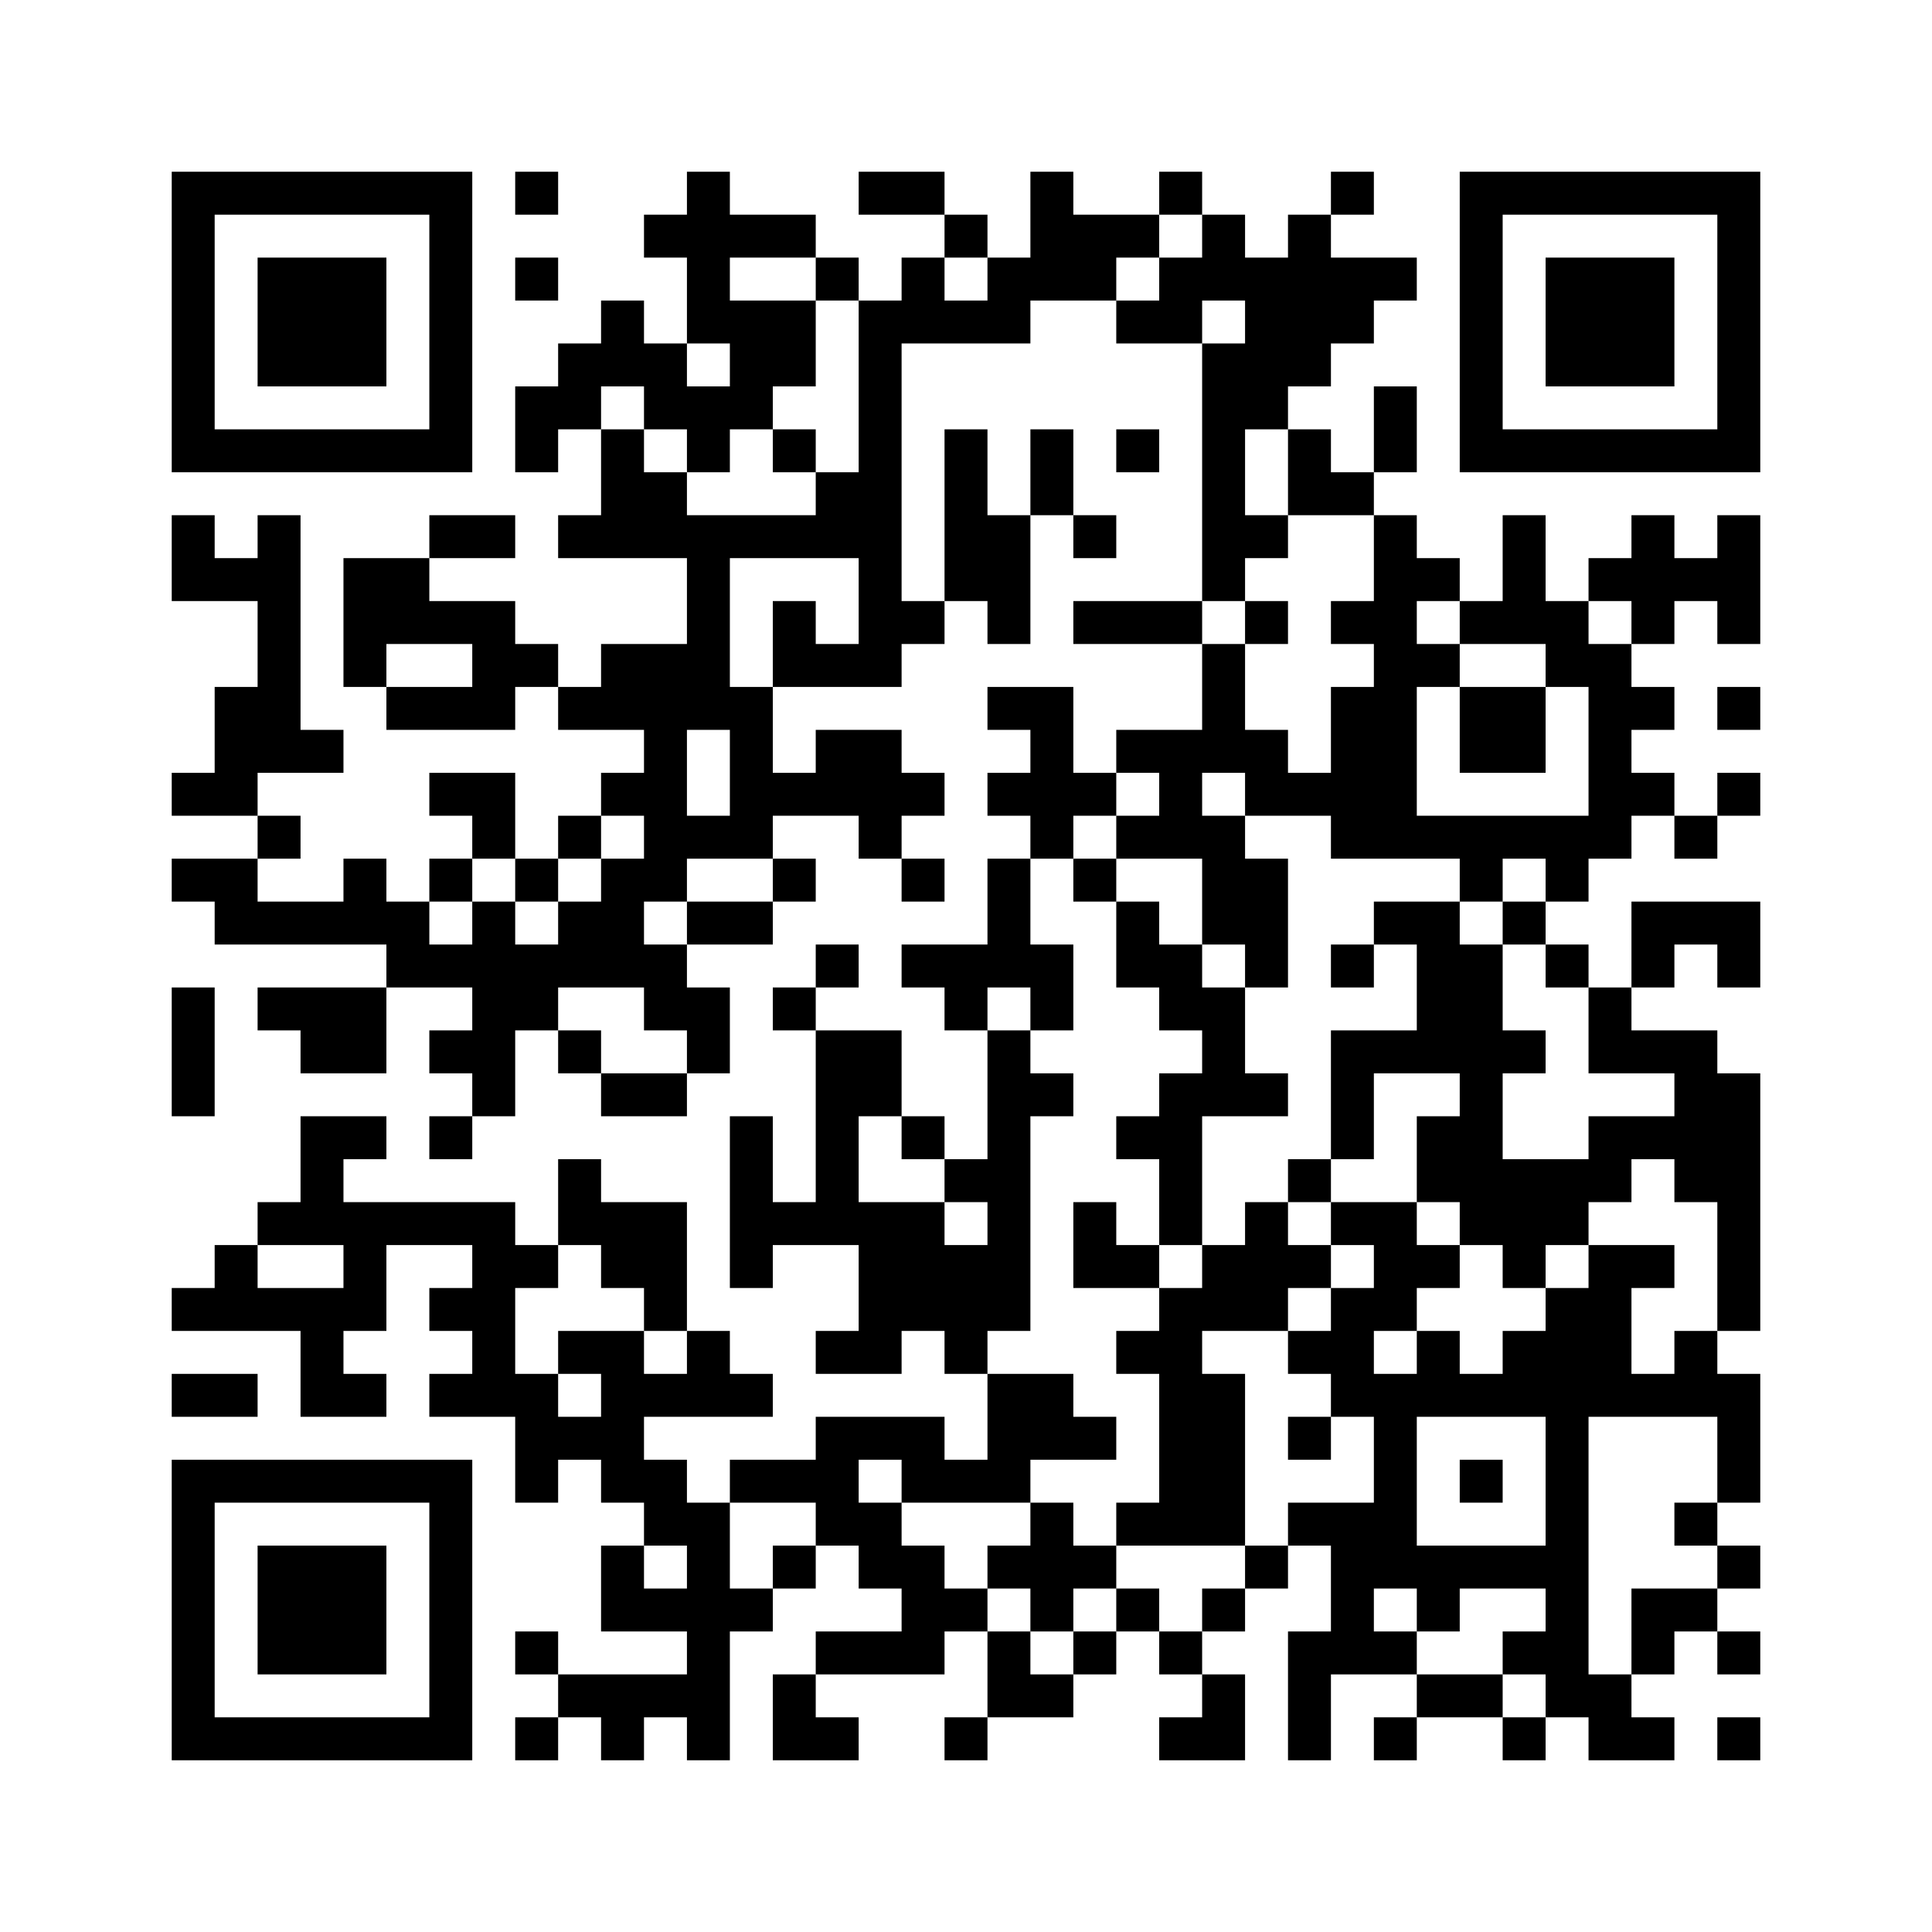 ﻿<?xml version="1.0" encoding="UTF-8"?>
<!DOCTYPE svg PUBLIC "-//W3C//DTD SVG 1.1//EN" "http://www.w3.org/Graphics/SVG/1.1/DTD/svg11.dtd">
<svg xmlns="http://www.w3.org/2000/svg" version="1.1" viewBox="0 0 45 45" stroke="none">
	<rect width="100%" height="100%" fill="#ffffff"/>
	<path d="M4,4h7v1h-7z M12,4h1v1h-1z M16,4h1v4h-1z M20,4h2v1h-2z M24,4h1v3h-1z M27,4h1v1h-1z M31,4h1v1h-1z M34,4h7v1h-7z M4,5h1v6h-1z M10,5h1v6h-1z M15,5h1v1h-1z M17,5h2v1h-2z M22,5h1v1h-1z M25,5h2v1h-2z M28,5h1v2h-1z M30,5h1v4h-1z M34,5h1v6h-1z M40,5h1v6h-1z M6,6h3v3h-3z M12,6h1v1h-1z M19,6h1v1h-1z M21,6h1v2h-1z M23,6h1v2h-1z M25,6h1v1h-1z M27,6h1v2h-1z M29,6h1v4h-1z M31,6h2v1h-2z M36,6h3v3h-3z M14,7h1v2h-1z M17,7h2v2h-2z M20,7h1v9h-1z M22,7h1v1h-1z M26,7h1v1h-1z M31,7h1v1h-1z M13,8h1v2h-1z M15,8h1v2h-1z M28,8h1v6h-1z M12,9h1v2h-1z M16,9h2v1h-2z M32,9h1v2h-1z M5,10h5v1h-5z M14,10h1v3h-1z M16,10h1v1h-1z M18,10h1v1h-1z M22,10h1v4h-1z M24,10h1v2h-1z M26,10h1v1h-1z M30,10h1v2h-1z M35,10h5v1h-5z M15,11h1v2h-1z M19,11h1v2h-1z M31,11h1v1h-1z M4,12h1v2h-1z M6,12h1v6h-1z M10,12h2v1h-2z M13,12h1v1h-1z M16,12h1v5h-1z M17,12h2v1h-2z M23,12h1v3h-1z M25,12h1v1h-1z M29,12h1v1h-1z M32,12h1v8h-1z M35,12h1v3h-1z M38,12h1v3h-1z M40,12h1v3h-1z M5,13h1v1h-1z M8,13h2v2h-2z M33,13h1v1h-1z M37,13h1v1h-1z M39,13h1v1h-1z M10,14h2v1h-2z M18,14h1v2h-1z M21,14h1v1h-1z M25,14h3v1h-3z M29,14h1v1h-1z M31,14h1v1h-1z M34,14h1v1h-1z M36,14h1v2h-1z M8,15h1v1h-1z M11,15h2v1h-2z M14,15h2v2h-2z M19,15h1v1h-1z M28,15h1v3h-1z M33,15h1v1h-1z M37,15h1v5h-1z M5,16h1v3h-1z M9,16h3v1h-3z M13,16h1v1h-1z M17,16h1v4h-1z M23,16h2v1h-2z M31,16h1v4h-1z M34,16h2v2h-2z M38,16h1v1h-1z M40,16h1v1h-1z M7,17h1v1h-1z M15,17h1v4h-1z M19,17h2v2h-2z M24,17h1v3h-1z M26,17h2v1h-2z M29,17h1v2h-1z M4,18h1v1h-1z M10,18h2v1h-2z M14,18h1v1h-1z M18,18h1v1h-1z M21,18h1v1h-1z M23,18h1v1h-1z M25,18h1v1h-1z M27,18h1v2h-1z M30,18h1v1h-1z M38,18h1v1h-1z M40,18h1v1h-1z M6,19h1v1h-1z M11,19h1v1h-1z M13,19h1v1h-1z M16,19h1v1h-1z M20,19h1v1h-1z M26,19h1v1h-1z M28,19h1v3h-1z M33,19h4v1h-4z M39,19h1v1h-1z M4,20h2v1h-2z M8,20h1v2h-1z M10,20h1v1h-1z M12,20h1v1h-1z M14,20h1v3h-1z M18,20h1v1h-1z M21,20h1v1h-1z M23,20h1v3h-1z M25,20h1v1h-1z M29,20h1v3h-1z M34,20h1v1h-1z M36,20h1v1h-1z M5,21h3v1h-3z M9,21h1v2h-1z M11,21h1v5h-1z M13,21h1v2h-1z M16,21h2v1h-2z M26,21h1v2h-1z M32,21h2v1h-2z M35,21h1v1h-1z M38,21h3v1h-3z M10,22h1v1h-1z M12,22h1v2h-1z M15,22h1v2h-1z M19,22h1v1h-1z M21,22h2v1h-2z M24,22h1v2h-1z M27,22h1v2h-1z M31,22h1v1h-1z M33,22h2v3h-2z M36,22h1v1h-1z M38,22h1v1h-1z M40,22h1v1h-1z M4,23h1v3h-1z M6,23h3v1h-3z M16,23h1v2h-1z M18,23h1v1h-1z M22,23h1v1h-1z M28,23h1v3h-1z M37,23h1v2h-1z M7,24h2v1h-2z M10,24h1v1h-1z M13,24h1v1h-1z M19,24h1v5h-1z M20,24h1v2h-1z M23,24h1v7h-1z M31,24h1v3h-1z M32,24h1v1h-1z M35,24h1v1h-1z M38,24h2v1h-2z M14,25h2v1h-2z M24,25h1v1h-1z M27,25h1v4h-1z M29,25h1v1h-1z M34,25h1v4h-1z M39,25h2v3h-2z M7,26h1v3h-1z M8,26h1v1h-1z M10,26h1v1h-1z M17,26h1v4h-1z M21,26h1v1h-1z M26,26h1v1h-1z M33,26h1v2h-1z M37,26h2v1h-2z M13,27h1v2h-1z M22,27h1v1h-1z M30,27h1v1h-1z M35,27h2v2h-2z M37,27h1v1h-1z M6,28h1v1h-1z M8,28h4v1h-4z M14,28h2v2h-2z M18,28h1v1h-1z M20,28h2v3h-2z M25,28h1v2h-1z M29,28h1v3h-1z M31,28h2v1h-2z M40,28h1v3h-1z M5,29h1v2h-1z M8,29h1v2h-1z M11,29h1v4h-1z M12,29h1v1h-1z M22,29h1v3h-1z M26,29h1v1h-1z M28,29h1v2h-1z M30,29h1v1h-1z M32,29h2v1h-2z M35,29h1v1h-1z M37,29h1v4h-1z M38,29h1v1h-1z M4,30h1v1h-1z M6,30h2v1h-2z M10,30h1v1h-1z M15,30h1v1h-1z M27,30h1v6h-1z M31,30h1v3h-1z M32,30h1v1h-1z M36,30h1v10h-1z M7,31h1v2h-1z M13,31h2v1h-2z M16,31h1v2h-1z M19,31h2v1h-2z M26,31h1v1h-1z M30,31h1v1h-1z M33,31h1v2h-1z M35,31h1v2h-1z M39,31h1v2h-1z M4,32h2v1h-2z M8,32h1v1h-1z M10,32h1v1h-1z M12,32h1v3h-1z M14,32h1v3h-1z M15,32h1v1h-1z M17,32h1v1h-1z M23,32h2v2h-2z M28,32h1v4h-1z M32,32h1v5h-1z M34,32h1v1h-1z M38,32h1v1h-1z M40,32h1v3h-1z M13,33h1v1h-1z M19,33h3v1h-3z M25,33h1v1h-1z M30,33h1v1h-1z M4,34h7v1h-7z M15,34h1v2h-1z M17,34h3v1h-3z M21,34h3v1h-3z M34,34h1v1h-1z M4,35h1v6h-1z M10,35h1v6h-1z M16,35h1v6h-1z M19,35h2v1h-2z M24,35h1v3h-1z M26,35h1v1h-1z M30,35h2v1h-2z M39,35h1v1h-1z M6,36h3v3h-3z M14,36h1v2h-1z M18,36h1v1h-1z M20,36h2v1h-2z M23,36h1v1h-1z M25,36h1v1h-1z M29,36h1v1h-1z M31,36h1v3h-1z M33,36h3v1h-3z M40,36h1v1h-1z M15,37h1v1h-1z M17,37h1v1h-1z M21,37h2v1h-2z M26,37h1v1h-1z M28,37h1v1h-1z M33,37h1v1h-1z M38,37h2v1h-2z M12,38h1v1h-1z M19,38h3v1h-3z M23,38h1v2h-1z M25,38h1v1h-1z M27,38h1v1h-1z M30,38h1v3h-1z M32,38h1v1h-1z M35,38h1v1h-1z M38,38h1v1h-1z M40,38h1v1h-1z M13,39h3v1h-3z M18,39h1v2h-1z M24,39h1v1h-1z M28,39h1v2h-1z M33,39h2v1h-2z M37,39h1v2h-1z M5,40h5v1h-5z M12,40h1v1h-1z M14,40h1v1h-1z M19,40h1v1h-1z M22,40h1v1h-1z M27,40h1v1h-1z M32,40h1v1h-1z M35,40h1v1h-1z M38,40h1v1h-1z M40,40h1v1h-1z" fill="#000000"/>
</svg>
